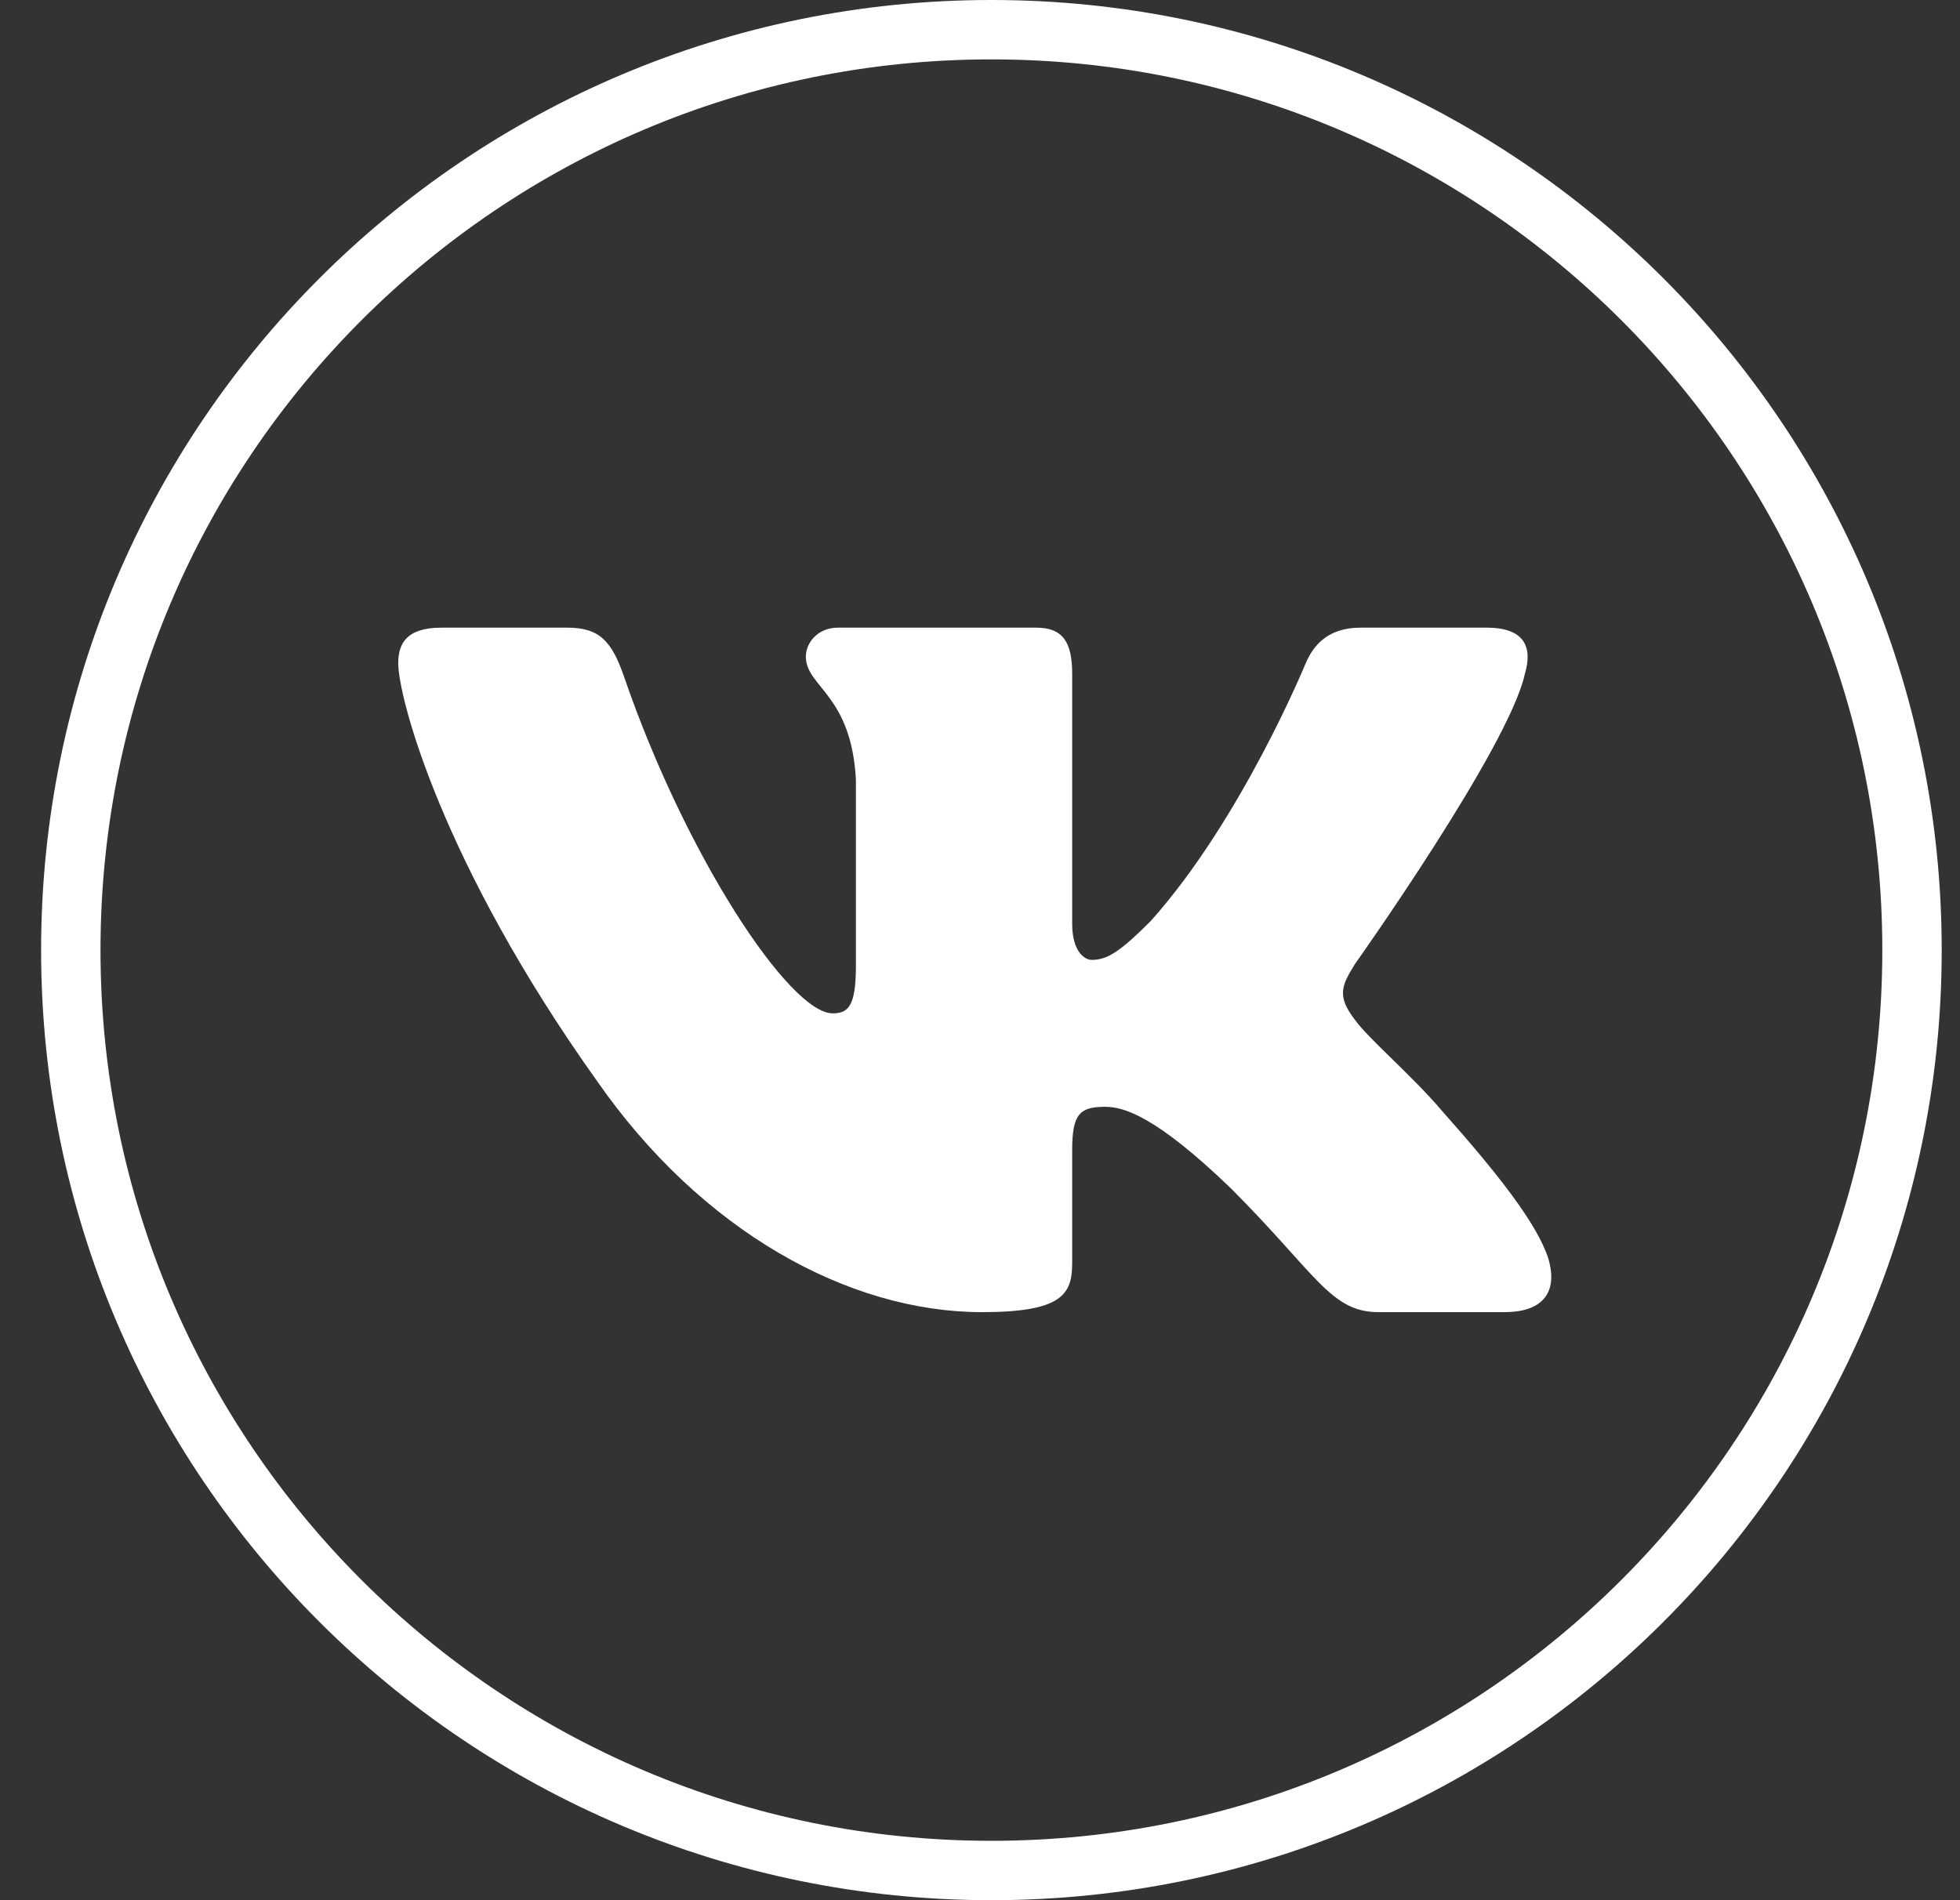 <?xml version="1.0" encoding="UTF-8"?> <svg xmlns="http://www.w3.org/2000/svg" width="33" height="32" viewBox="0 0 33 32" fill="none"><rect x="0" y="0" width="33" height="32" fill="#333333" stroke="none"/><path d="M32.192 16C32.192 24.56 25.253 31.5 16.692 31.5C8.132 31.5 1.192 24.56 1.192 16C1.192 7.44 8.132 0.5 16.692 0.5C25.253 0.5 32.192 7.44 32.192 16Z" stroke="white"></path><path fill-rule="evenodd" clip-rule="evenodd" d="M9.557 10.57H7.433C6.826 10.57 6.705 10.856 6.705 11.171C6.705 11.733 7.425 14.523 10.057 18.212C11.813 20.731 14.285 22.097 16.535 22.097C17.885 22.097 18.052 21.794 18.052 21.271V19.367C18.052 18.76 18.18 18.639 18.608 18.639C18.923 18.639 19.463 18.797 20.723 20.011C22.163 21.451 22.4 22.097 23.21 22.097H25.334C25.941 22.097 26.244 21.794 26.069 21.195C25.878 20.598 25.19 19.733 24.278 18.707C23.783 18.122 23.04 17.492 22.815 17.177C22.5 16.772 22.59 16.592 22.815 16.232C22.815 16.232 25.403 12.588 25.673 11.351C25.808 10.901 25.673 10.57 25.03 10.57H22.907C22.367 10.57 22.118 10.856 21.983 11.171C21.983 11.171 20.903 13.803 19.373 15.512C18.878 16.007 18.653 16.165 18.383 16.165C18.248 16.165 18.052 16.007 18.052 15.557V11.351C18.052 10.811 17.895 10.57 17.445 10.57H14.108C13.771 10.57 13.568 10.821 13.568 11.058C13.568 11.57 14.332 11.688 14.411 13.128V16.255C14.411 16.94 14.287 17.065 14.018 17.065C13.297 17.065 11.546 14.421 10.507 11.396C10.304 10.808 10.1 10.57 9.557 10.57Z" fill="white"></path></svg> 